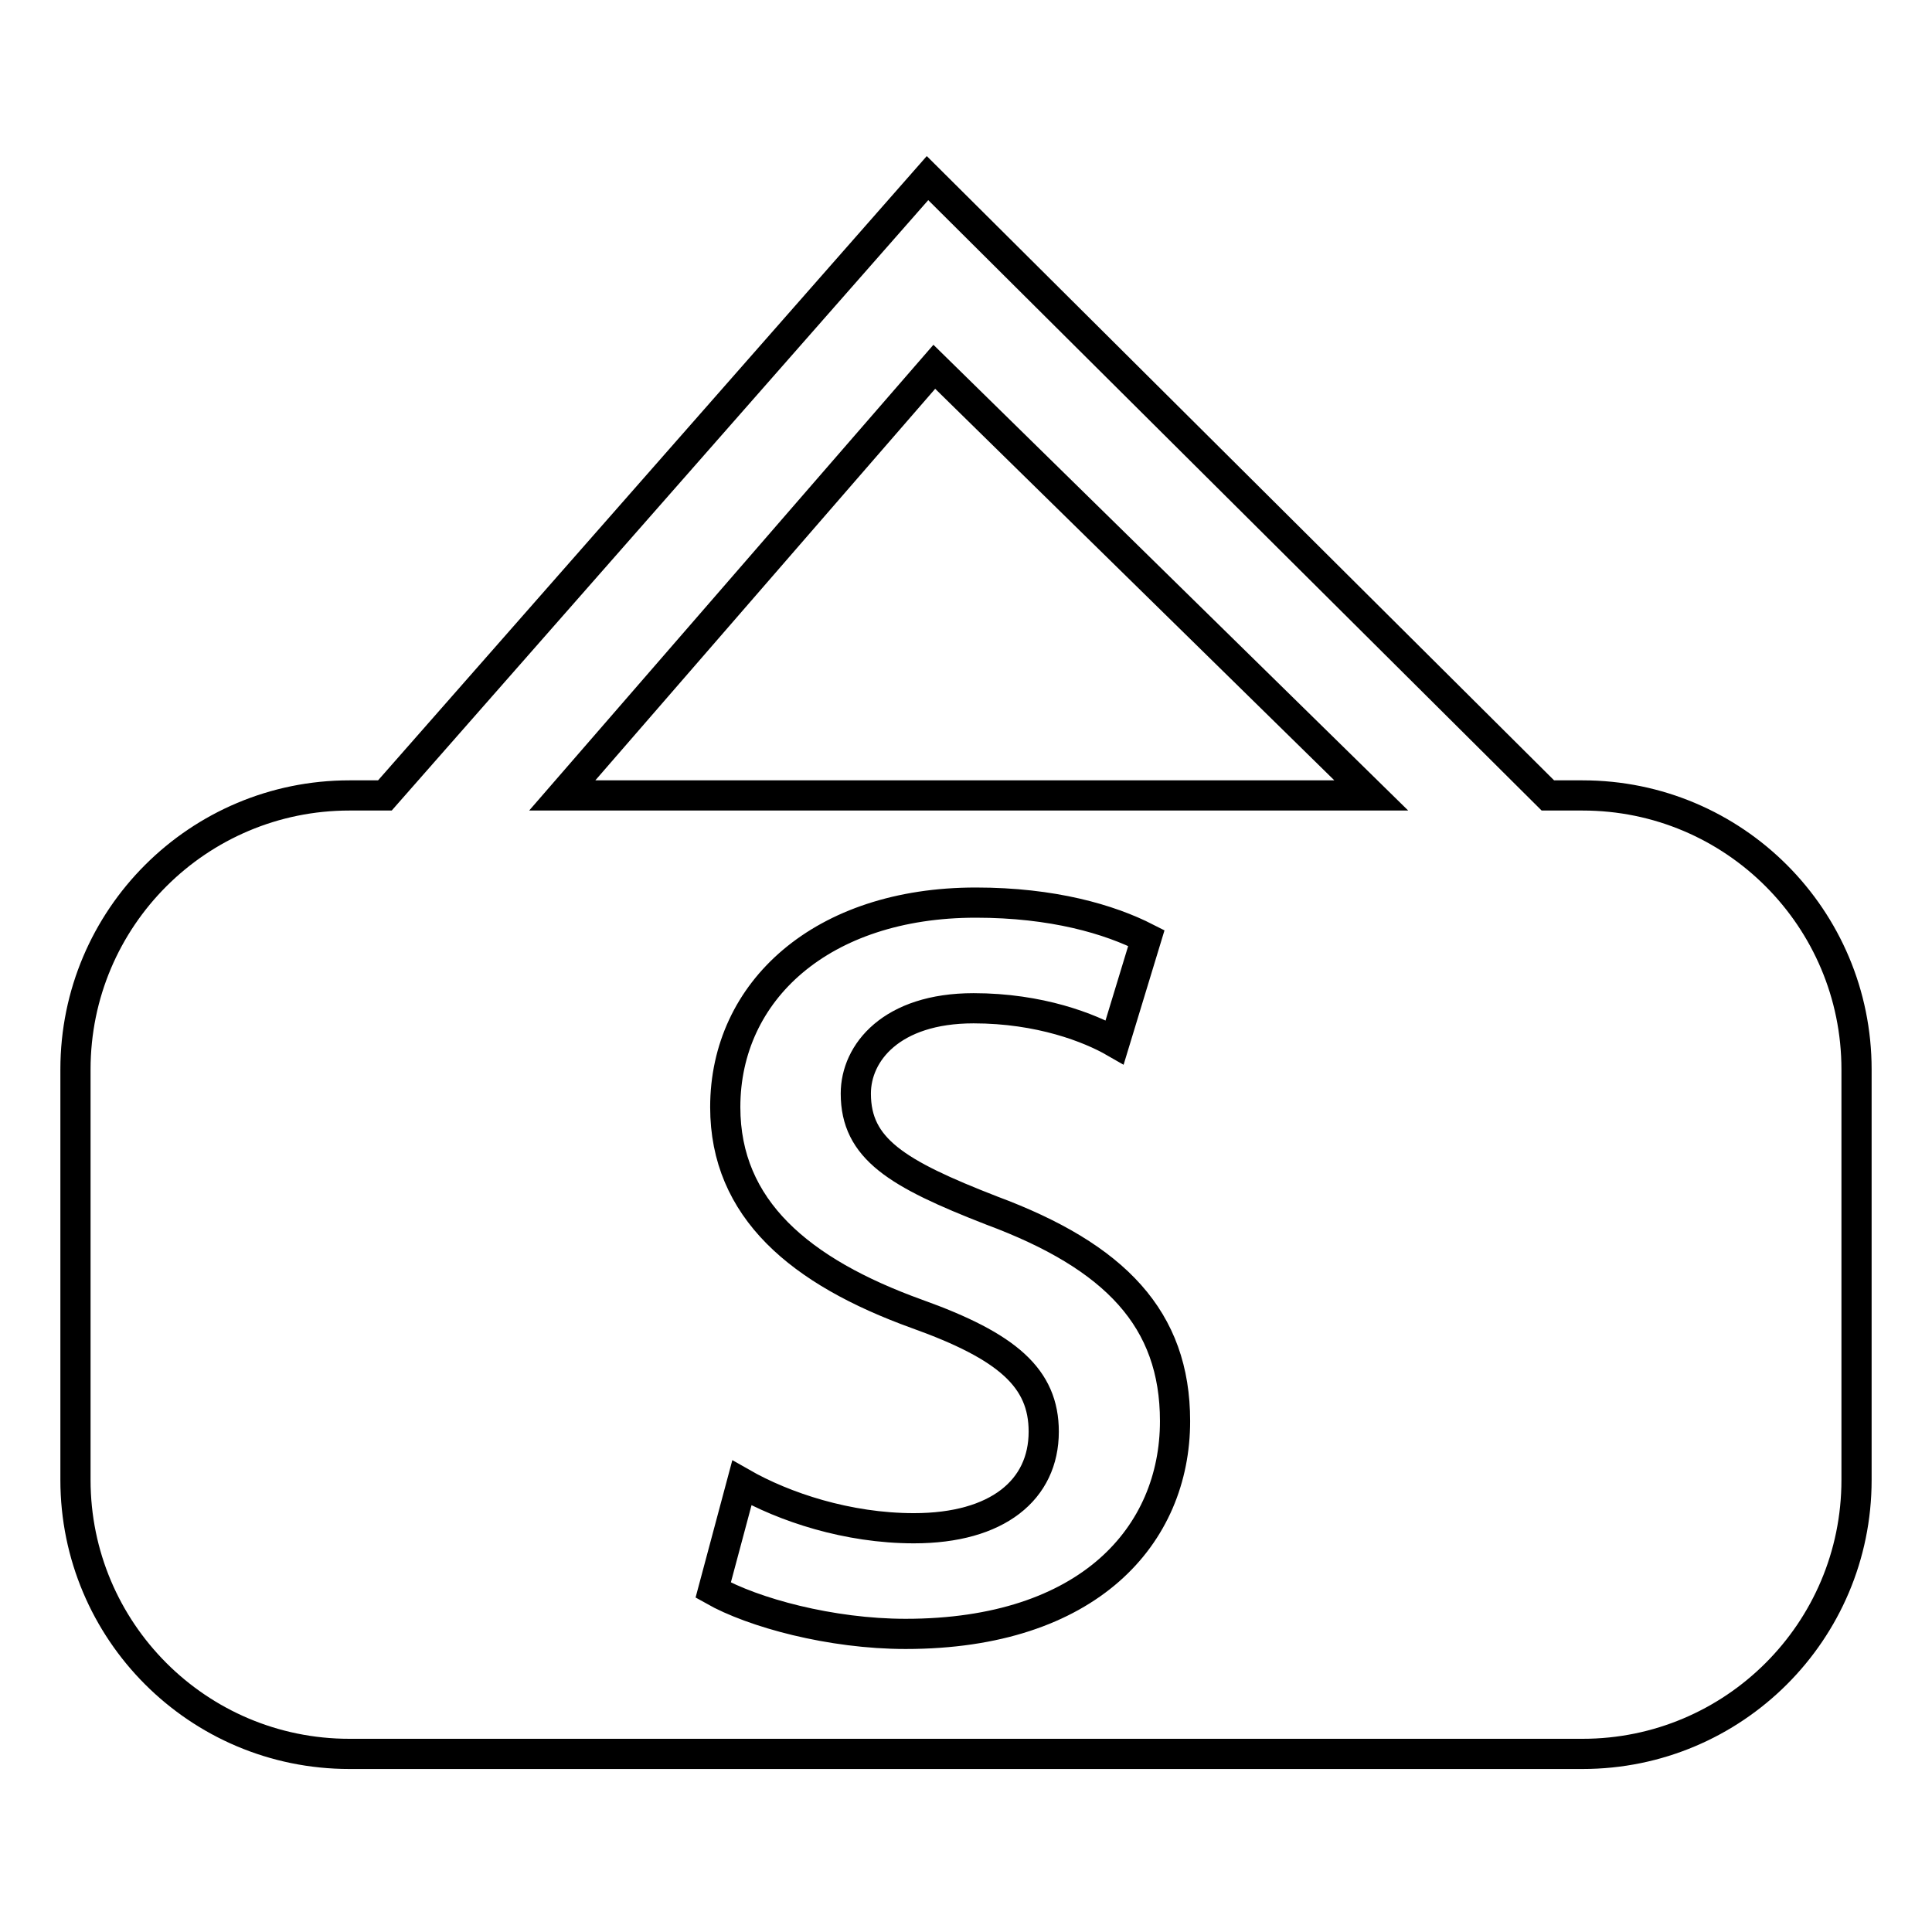 <?xml version="1.0" encoding="utf-8"?>
<!-- Svg Vector Icons : http://www.onlinewebfonts.com/icon -->
<!DOCTYPE svg PUBLIC "-//W3C//DTD SVG 1.1//EN" "http://www.w3.org/Graphics/SVG/1.1/DTD/svg11.dtd">
<svg version="1.1" xmlns="http://www.w3.org/2000/svg" xmlns:xlink="http://www.w3.org/1999/xlink" x="0px" y="0px" viewBox="0 0 256 256" enable-background="new 0 0 256 256" xml:space="preserve">
<g><g><path stroke-width="4" fill-opacity="0" stroke="#000000"  d="M209.7,232.4H46.3c-20.1,0-36.3-16.3-36.3-36.3v-54.4c0-20.1,16.3-36.3,36.3-36.3H51l71.9-81.8l82.2,81.8h4.6c20.1,0,36.3,16.3,36.3,36.3v54.4C246,216.2,229.7,232.4,209.7,232.4z M120,216.5c24.3,0,35.7-13.1,35.7-28.2c0-13.5-7.9-21.8-24.3-27.9c-12.6-4.9-18-8.2-18-15.5c0-5.4,4.7-11.3,15.6-11.3c8.8,0,15.4,2.6,18.7,4.5l4.2-13.8c-4.9-2.5-12.4-4.7-22.6-4.7c-20.4,0-33.2,11.7-33.2,27.1c0,13.5,9.9,21.8,25.4,27.4c12,4.3,16.8,8.5,16.8,15.6c0,7.7-6.1,12.8-17.2,12.8c-8.8,0-17.2-2.8-22.8-6l-3.8,14.2C99.8,213.7,110.1,216.5,120,216.5z M123.8,48.6l-49.3,56.8h107.2L123.8,48.6z"/></g></g>
</svg>